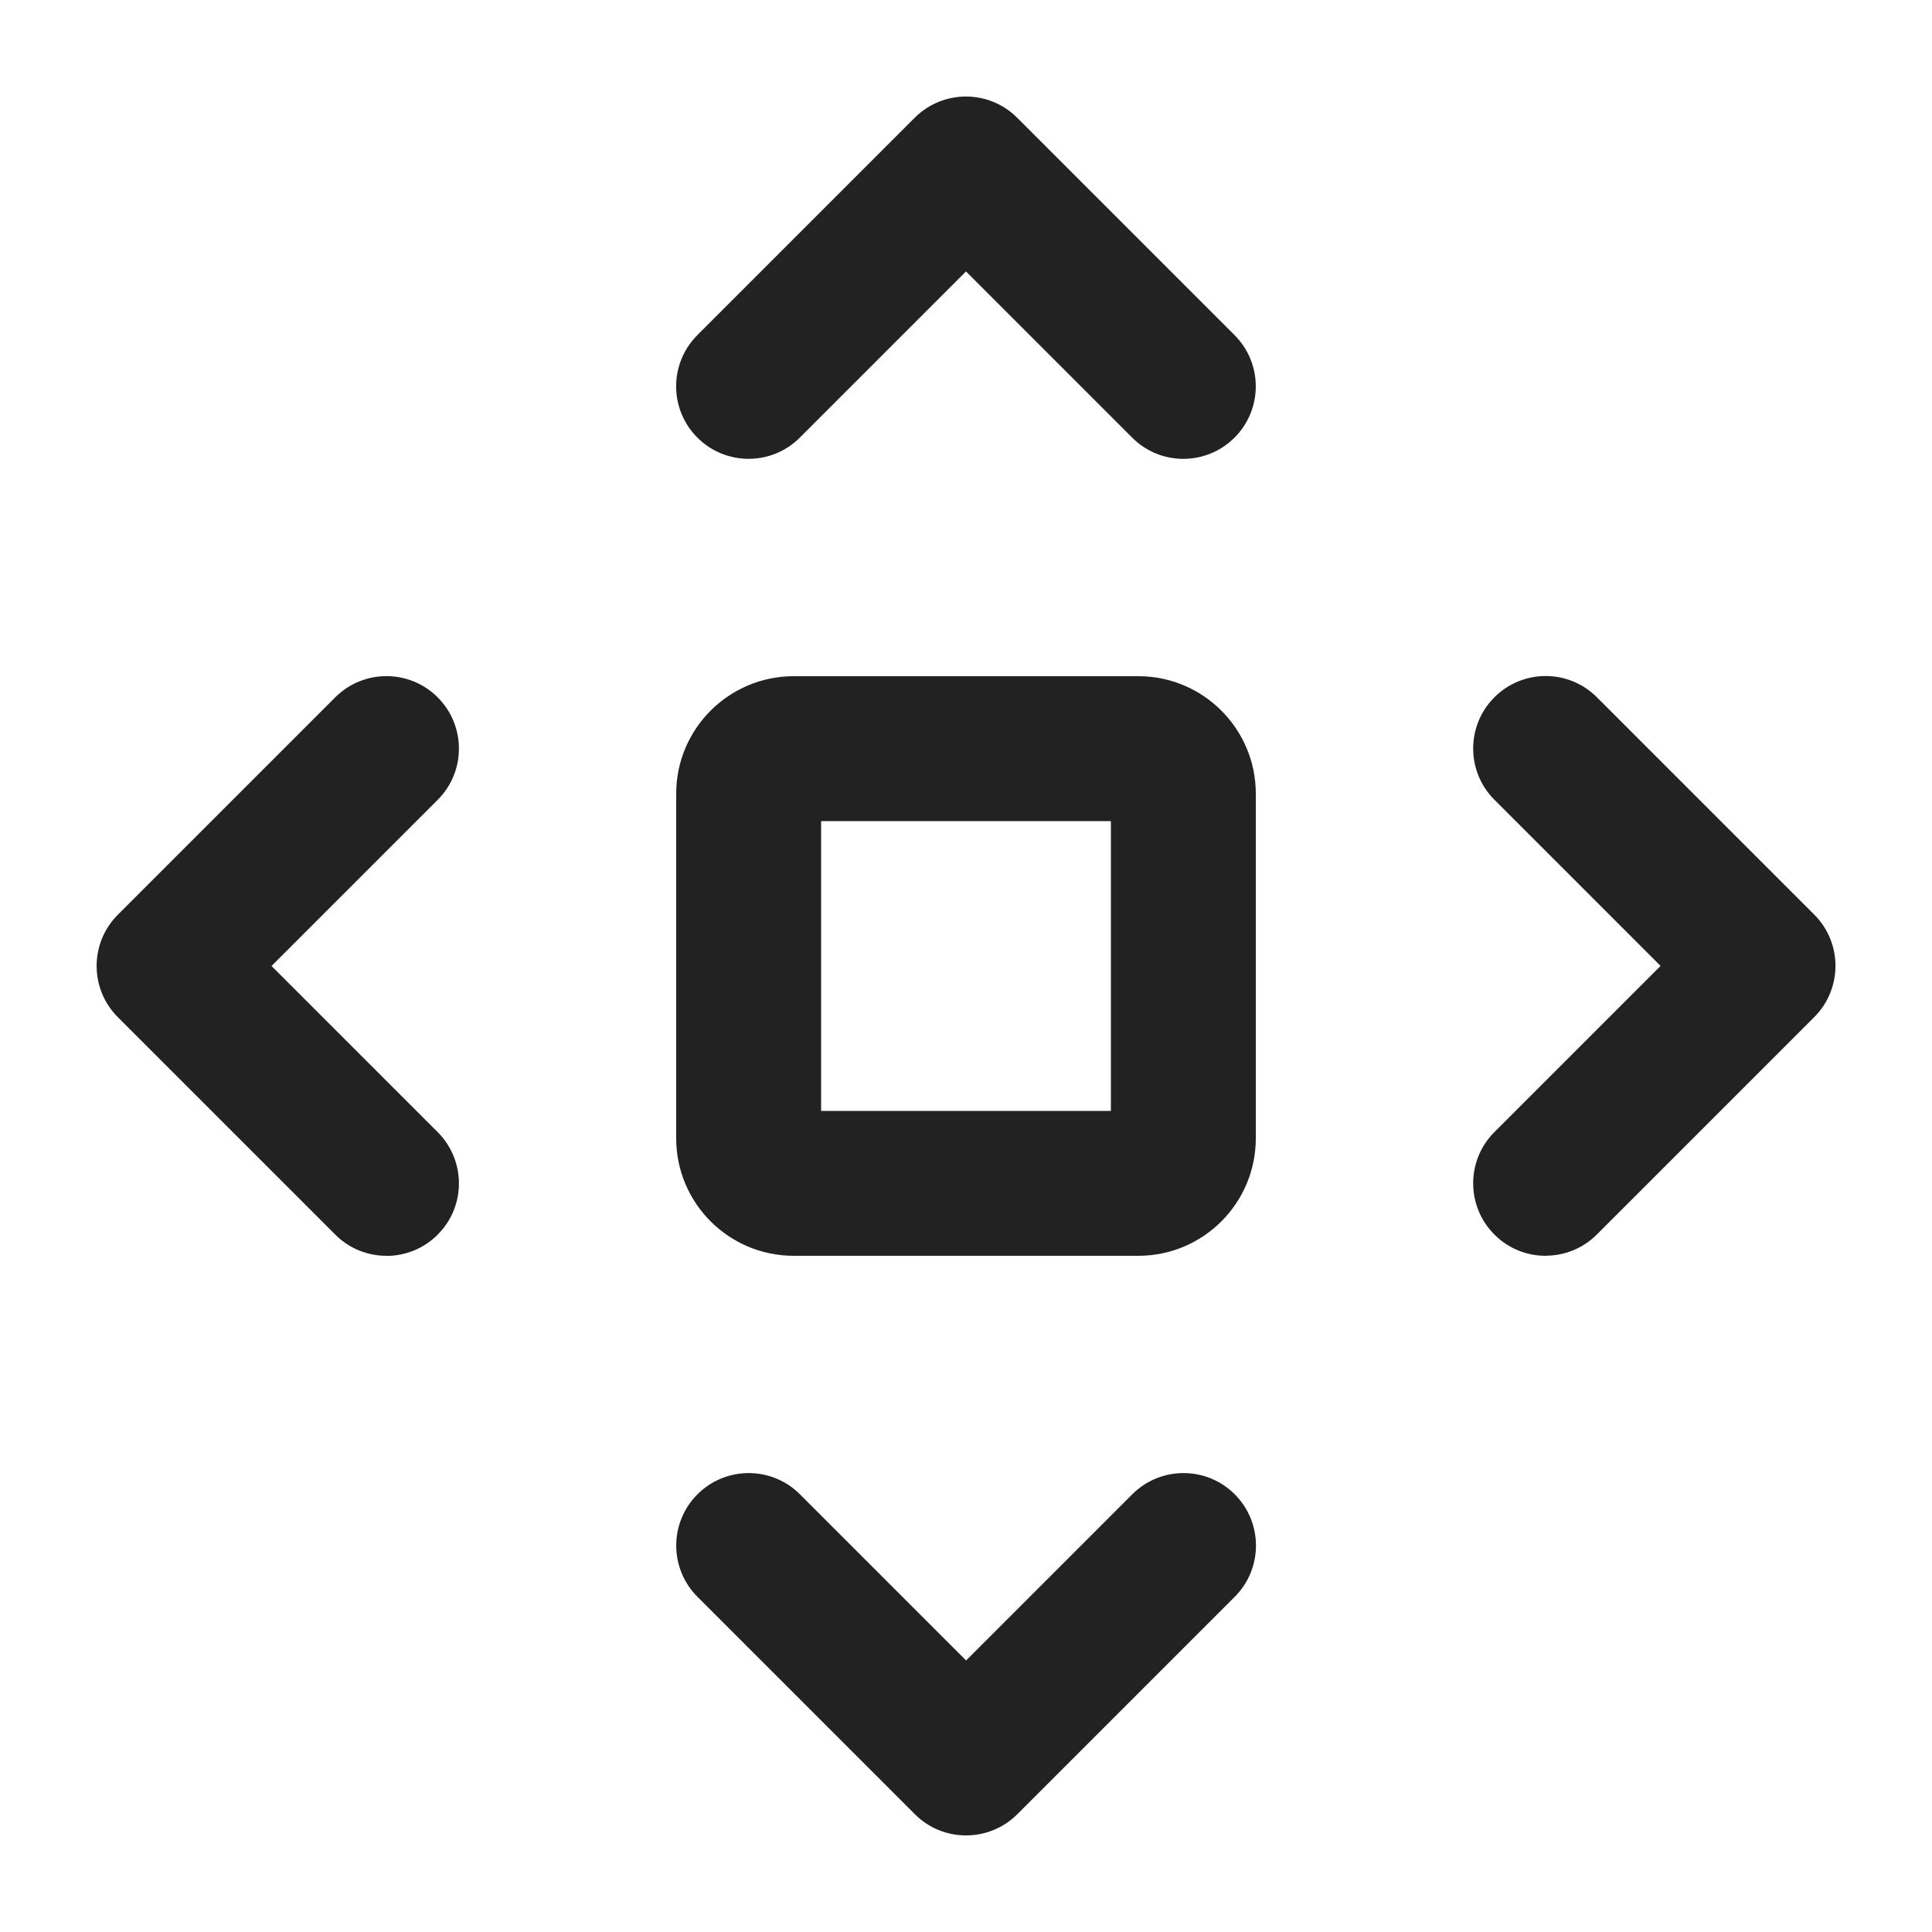 <?xml version="1.0" encoding="UTF-8"?>
<svg  xmlns="http://www.w3.org/2000/svg" width="20" height="20" viewBox="0 0 20 20">
  <path d="m11.784,13h-3.568c-.671,0-1.216-.545-1.216-1.216v-3.568c0-.671.545-1.216,1.216-1.216h3.568c.671,0,1.216.545,1.216,1.216v3.568c0,.671-.545,1.216-1.216,1.216Zm-3.284-1.5h3v-3h-3v3Z" fill="#222"/>
  <path d="m4,13c-.192,0-.384-.073-.53-.22l-2.25-2.25c-.293-.293-.293-.768,0-1.061l2.25-2.25c.293-.293.768-.293,1.061,0s.293.768,0,1.061l-1.72,1.72,1.72,1.72c.293.293.293.768,0,1.061-.146.146-.338.22-.53.22Z" fill="#222"/>
  <path d="m12.25,4.75c-.192,0-.384-.073-.53-.22l-1.72-1.72-1.72,1.72c-.293.293-.768.293-1.061,0s-.293-.768,0-1.061l2.25-2.25c.293-.293.768-.293,1.061,0l2.25,2.25c.293.293.293.768,0,1.061-.146.146-.338.22-.53.22Z" fill="#222"/>
  <path d="m16,13c-.192,0-.384-.073-.53-.22-.293-.293-.293-.768,0-1.061l1.72-1.72-1.72-1.72c-.293-.293-.293-.768,0-1.061s.768-.293,1.061,0l2.25,2.25c.293.293.293.768,0,1.061l-2.25,2.25c-.146.146-.338.22-.53.22Z" fill="#222"/>
  <path d="m10,19c-.192,0-.384-.073-.53-.22l-2.25-2.25c-.293-.293-.293-.768,0-1.061s.768-.293,1.061,0l1.72,1.72,1.72-1.72c.293-.293.768-.293,1.061,0s.293.768,0,1.061l-2.25,2.25c-.146.146-.338.22-.53.22Z" fill="#222"/>
</svg>